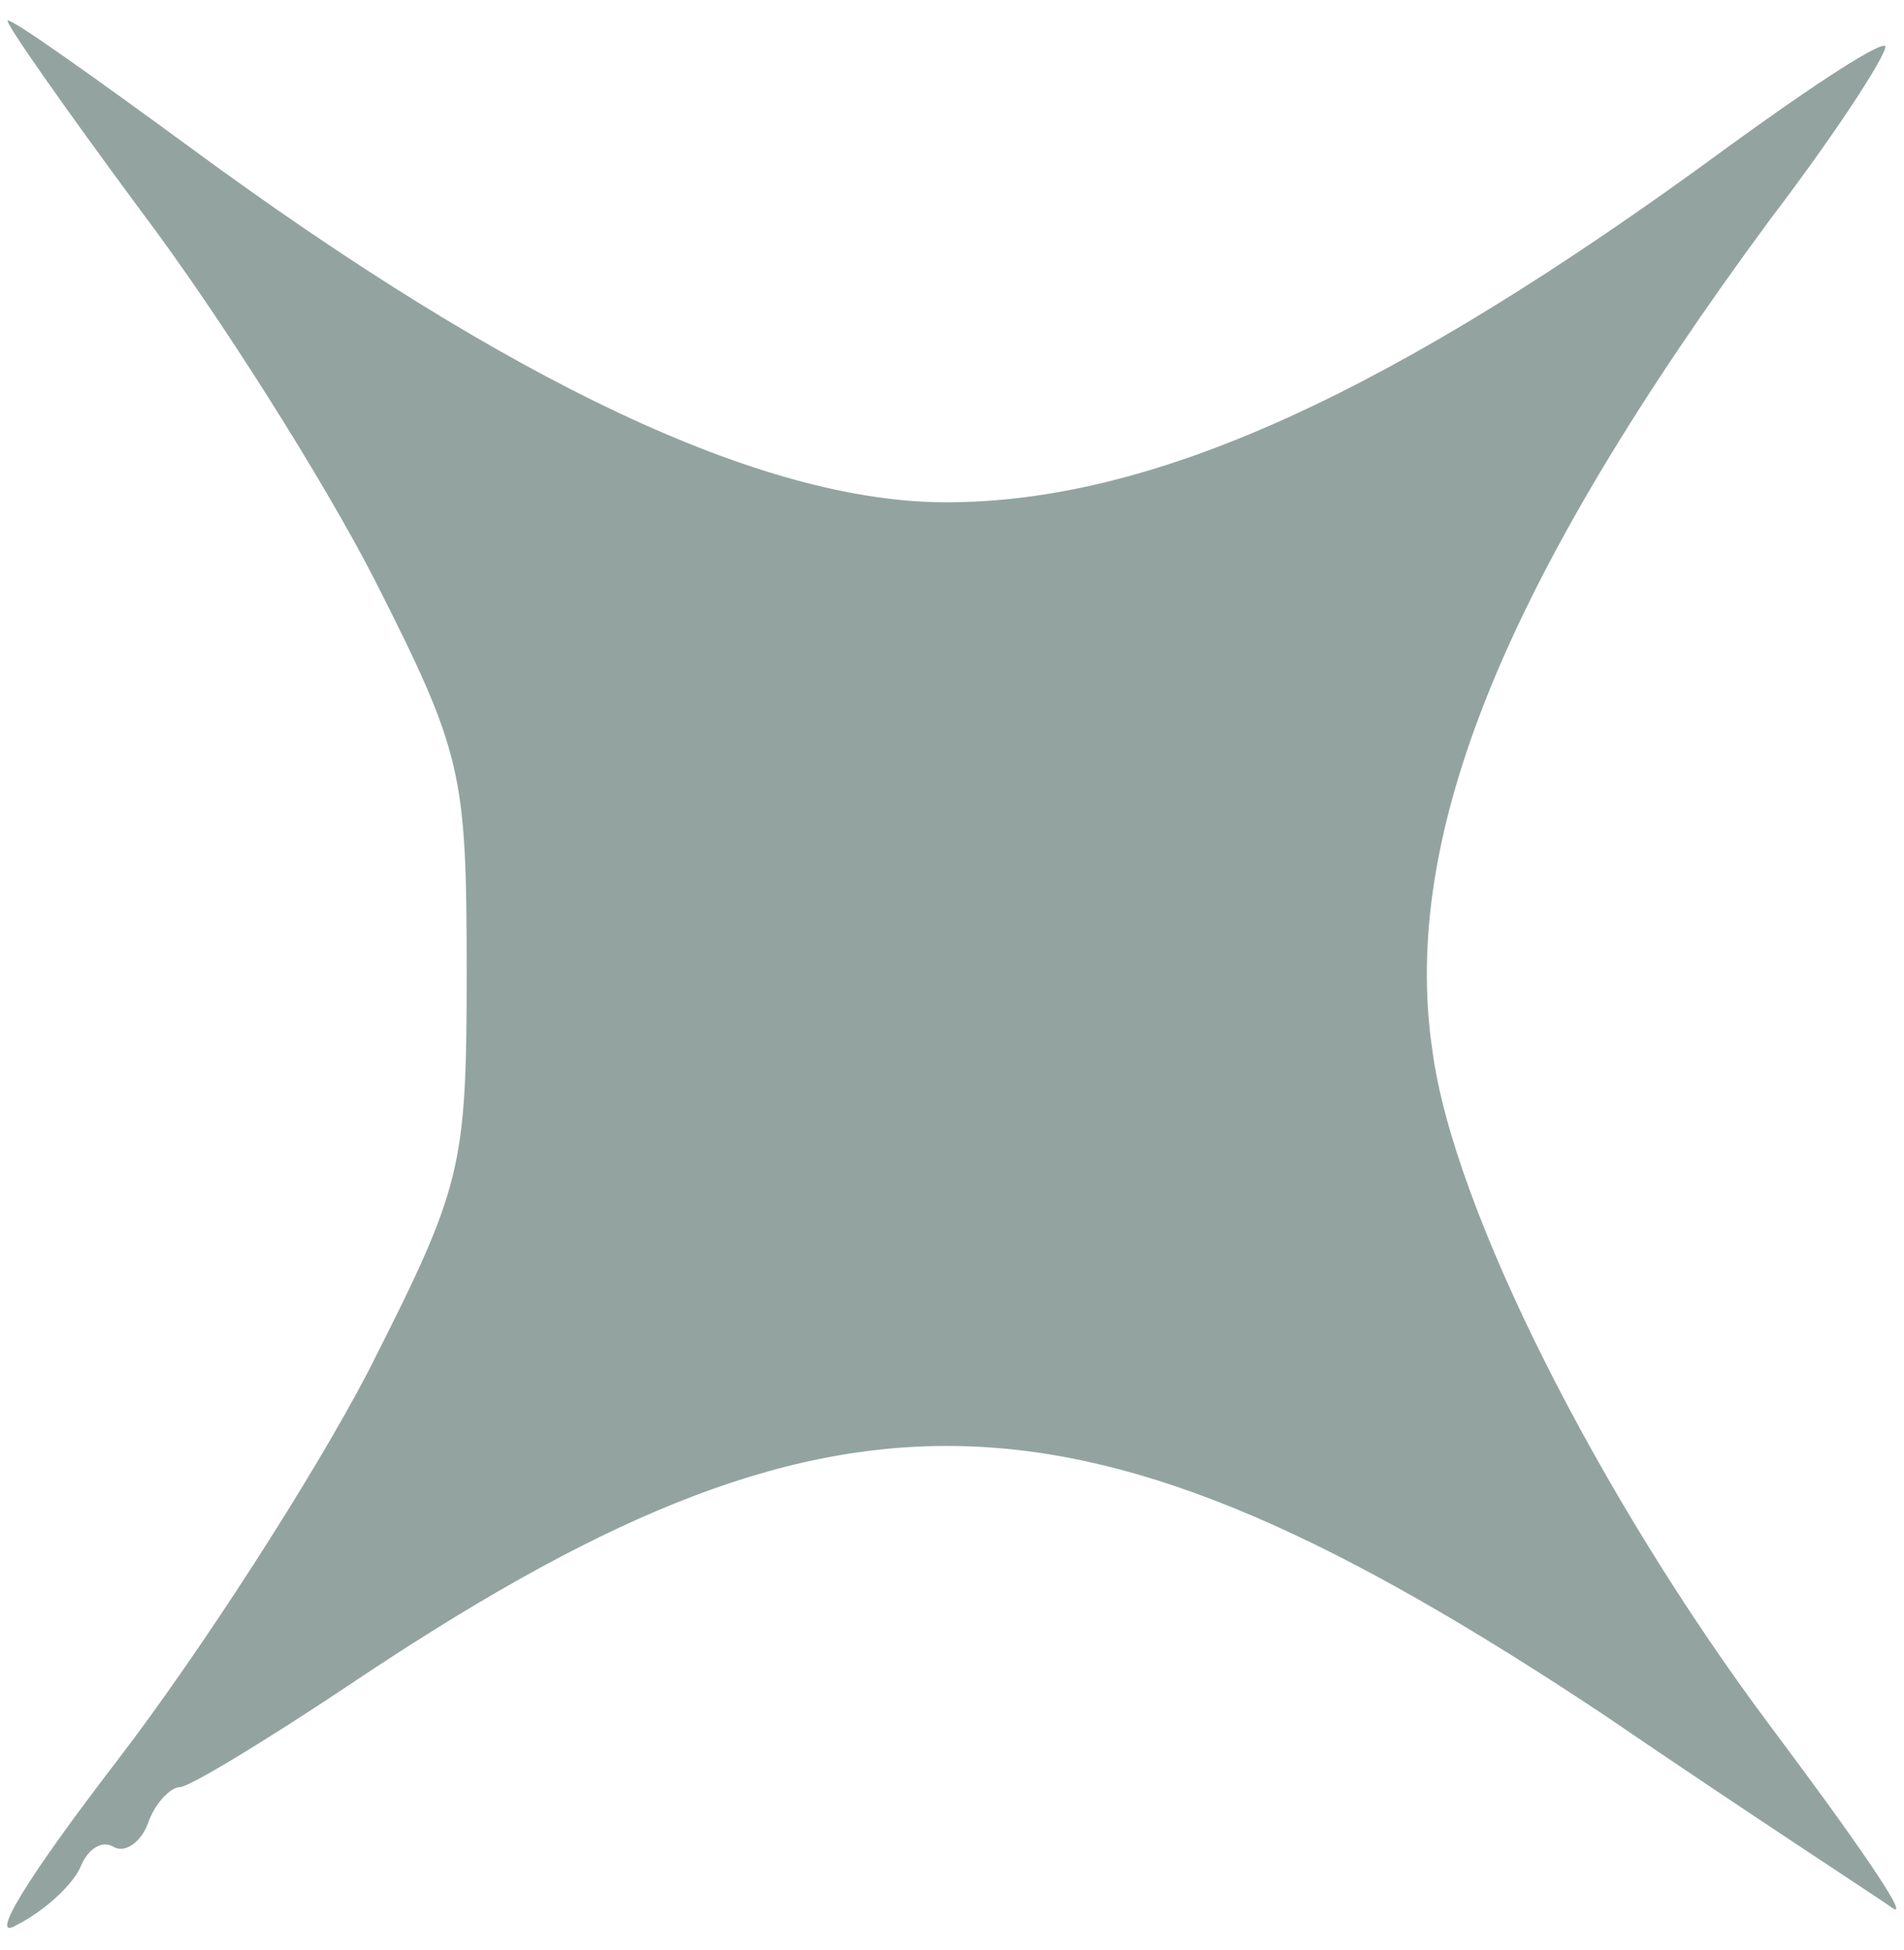 <?xml version="1.0" encoding="UTF-8"?> <svg xmlns="http://www.w3.org/2000/svg" width="83" height="85" viewBox="0 0 83 85" fill="none"><path opacity="0.6" d="M6.143 9.193C9.543 13.693 14.143 20.993 16.343 25.293C20.143 32.793 20.343 33.693 20.343 42.293C20.343 50.993 20.143 51.693 16.043 59.793C13.643 64.393 8.743 71.993 5.143 76.693C1.143 81.893 -0.557 84.693 0.743 83.893C1.943 83.293 3.243 82.093 3.543 81.293C3.843 80.593 4.443 80.193 4.943 80.493C5.443 80.793 6.143 80.293 6.443 79.493C6.743 78.593 7.443 77.893 7.843 77.893C8.243 77.893 11.543 75.893 15.143 73.493C36.443 59.193 46.943 59.493 69.843 74.693C76.143 78.993 81.843 82.693 82.543 83.193C83.243 83.593 80.743 79.993 77.143 75.193C69.743 65.293 63.343 52.693 62.443 45.793C61.043 36.393 65.643 25.193 77.143 9.593C80.343 5.393 82.543 1.893 82.143 1.993C81.643 1.993 78.643 3.993 75.343 6.393C60.643 17.193 50.243 21.893 41.243 21.893C33.243 21.893 22.243 16.693 8.243 6.393C4.143 3.393 0.643 0.893 0.343 0.893C0.143 0.893 2.743 4.593 6.143 9.193Z" fill="#4C6761"></path></svg> 